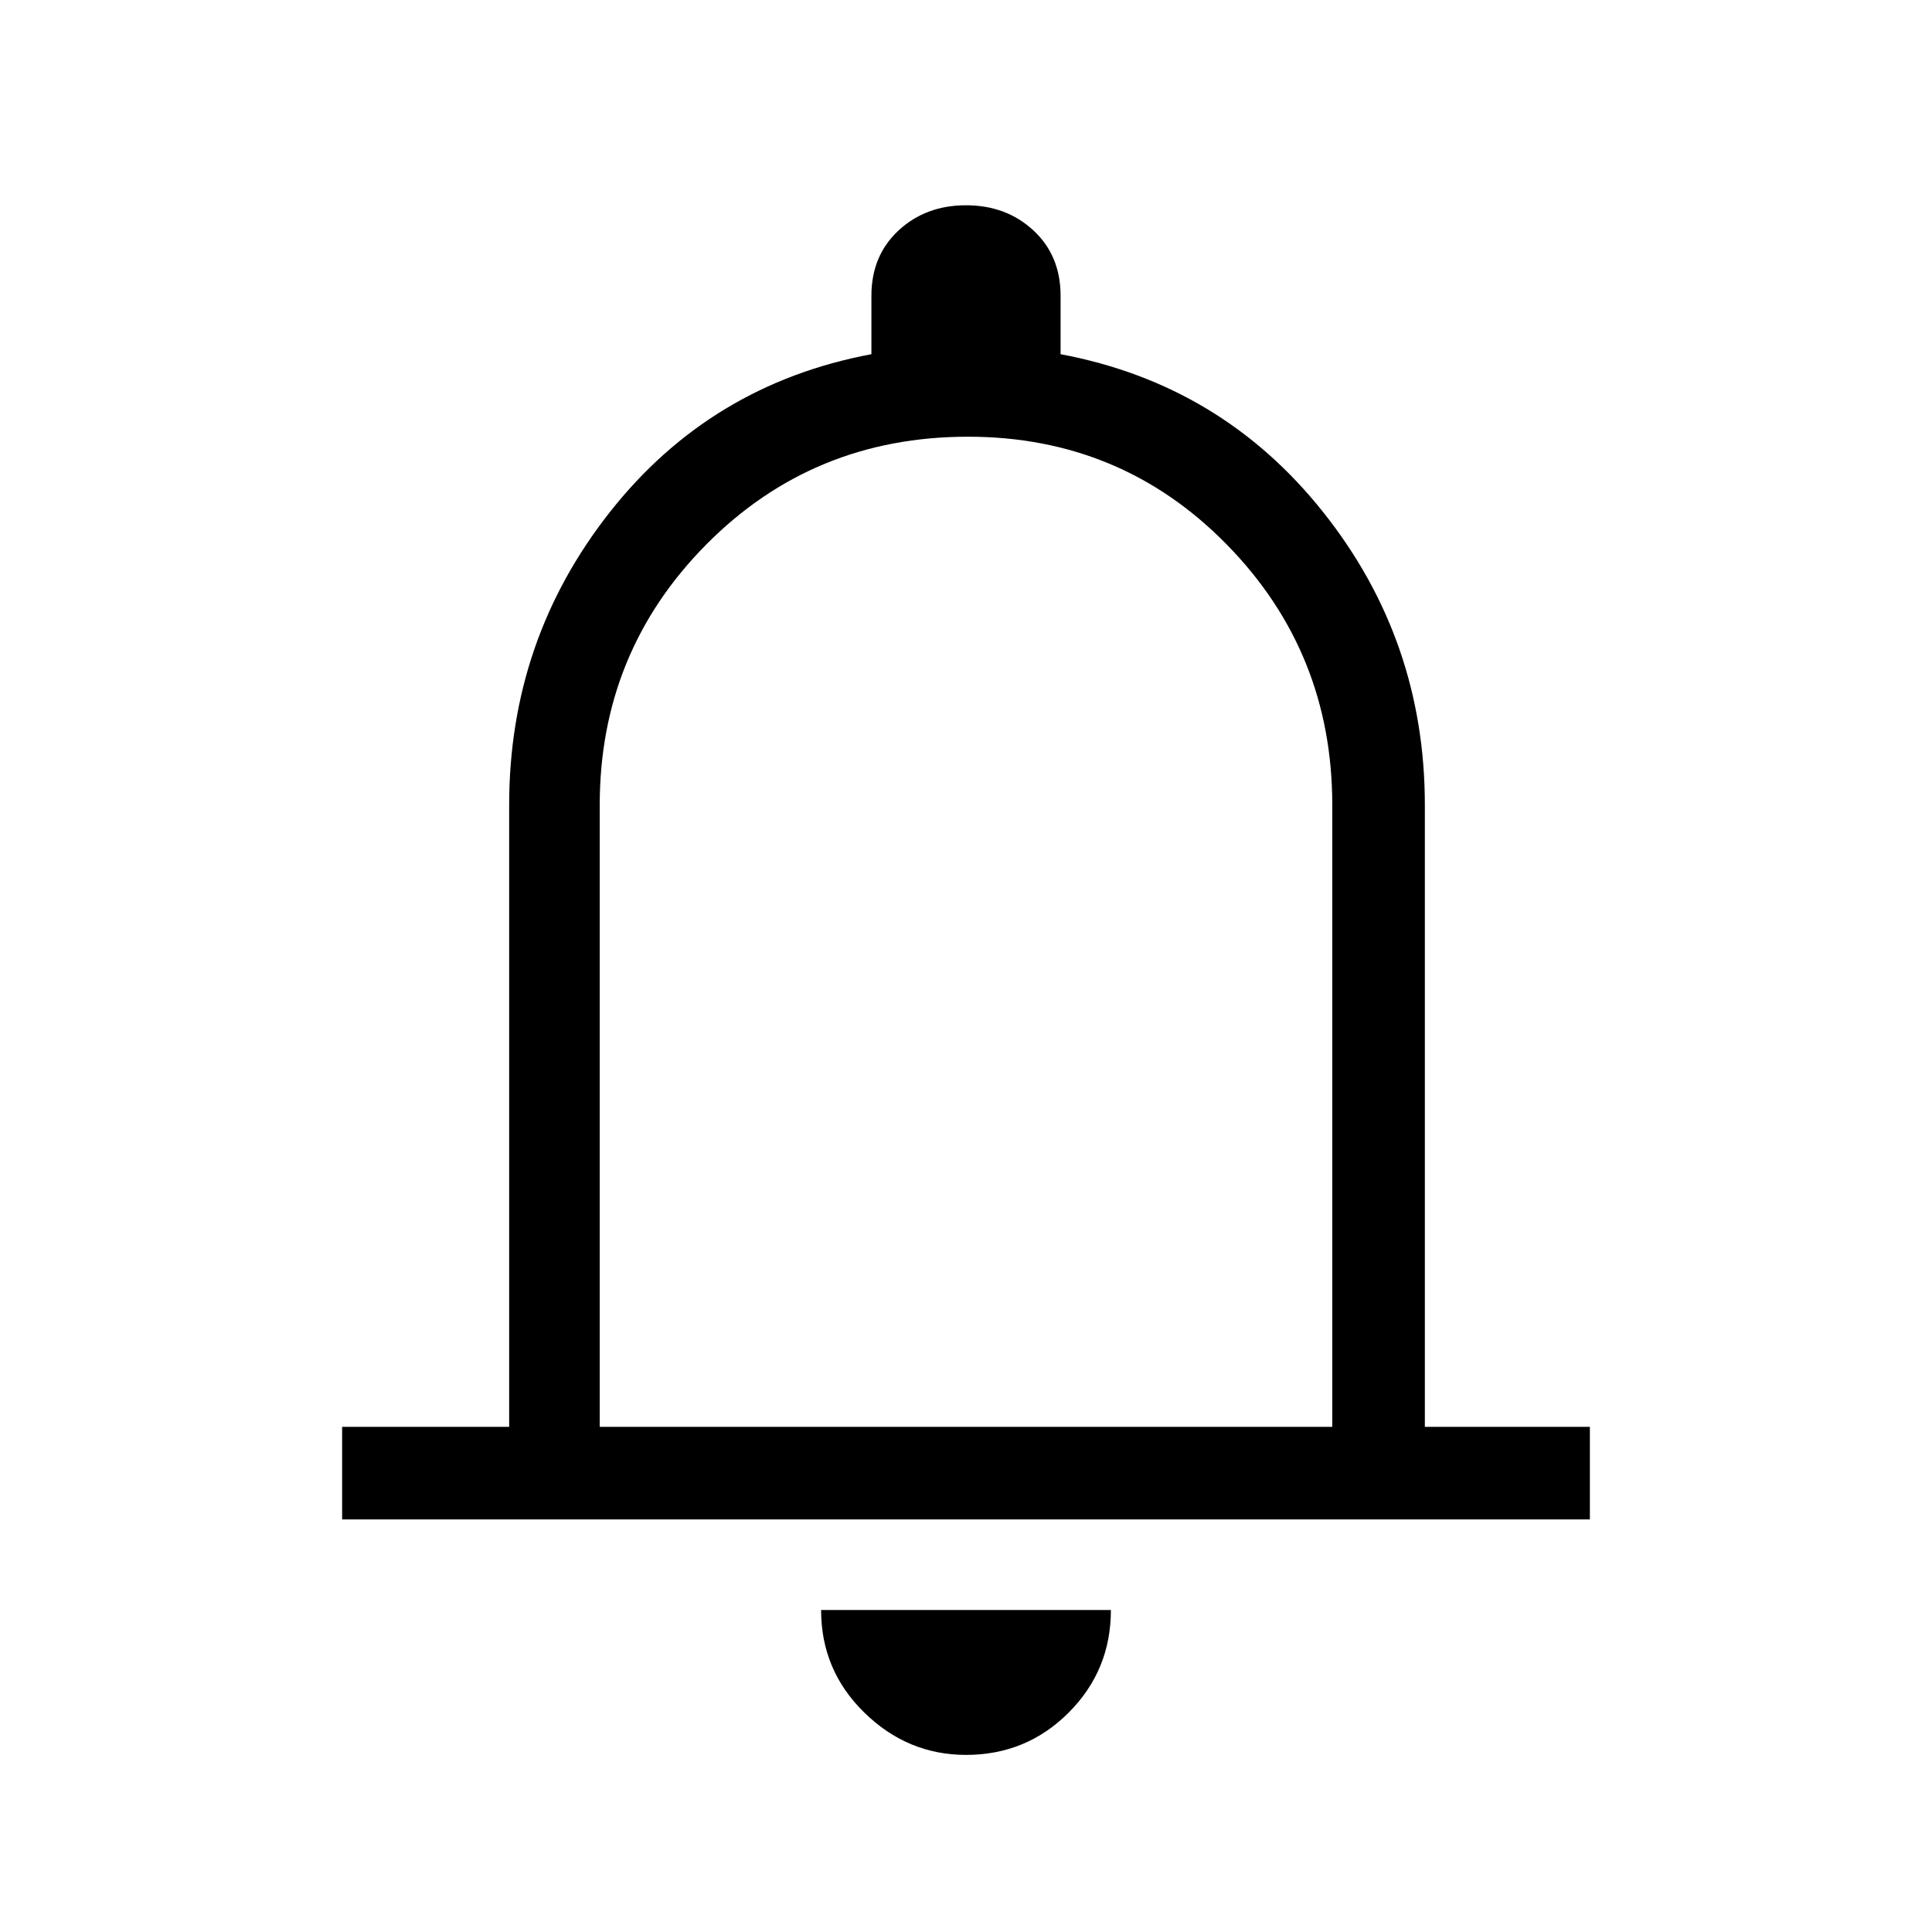 <svg width="48" height="48" viewBox="0 0 48 48" fill="none" xmlns="http://www.w3.org/2000/svg">
<path d="M8.5 37.75V35.45H12.65V20C12.65 17.267 13.483 14.842 15.15 12.725C16.817 10.608 18.983 9.3 21.65 8.8V7.35C21.65 6.683 21.875 6.142 22.325 5.725C22.775 5.308 23.333 5.1 24 5.1C24.667 5.1 25.225 5.308 25.675 5.725C26.125 6.142 26.35 6.683 26.35 7.35V8.8C29.017 9.3 31.192 10.608 32.875 12.725C34.558 14.842 35.4 17.267 35.4 20V35.45H39.5V37.75H8.5ZM24 43.6C23.033 43.6 22.192 43.25 21.475 42.55C20.758 41.85 20.4 41 20.4 40H27.6C27.6 41 27.25 41.85 26.55 42.55C25.85 43.25 25 43.6 24 43.6ZM14.9 35.45H33.1V20C33.1 17.467 32.225 15.308 30.475 13.525C28.725 11.742 26.583 10.85 24.05 10.85C21.483 10.85 19.317 11.742 17.55 13.525C15.783 15.308 14.9 17.467 14.9 20V35.45Z" fill="black"/>
</svg>
